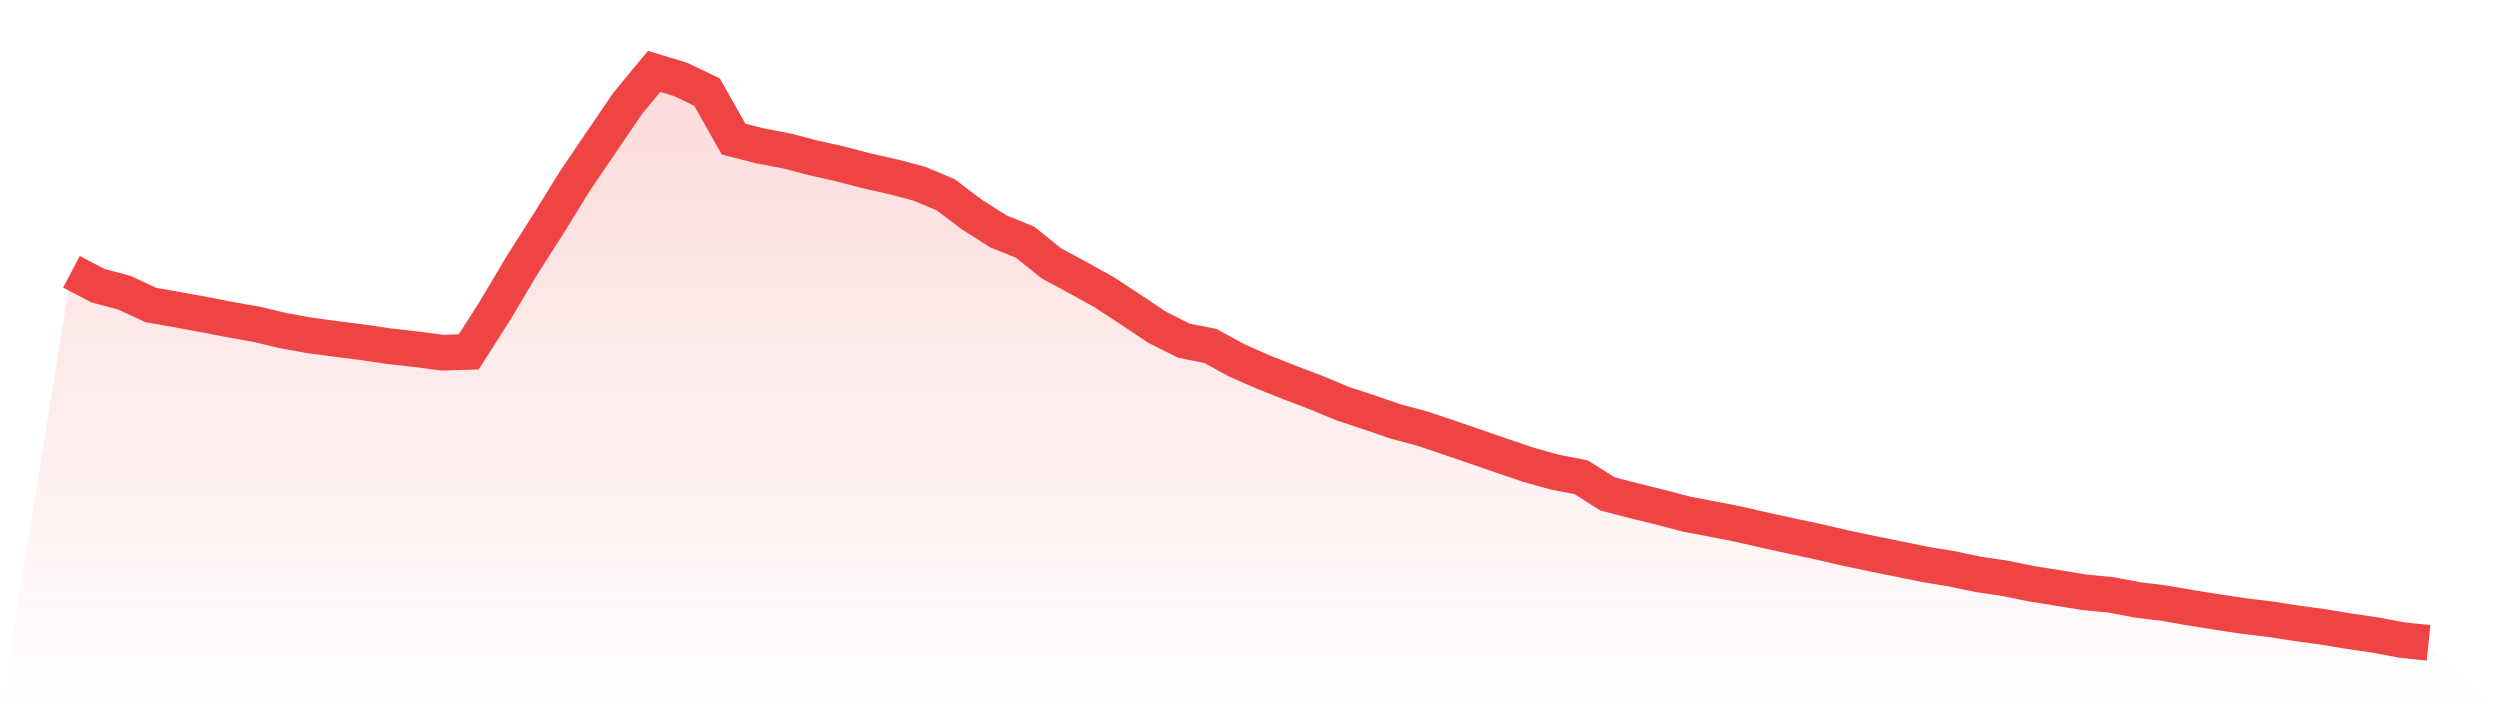 <svg viewBox="0 0 140 40" xmlns="http://www.w3.org/2000/svg">
<defs>
<linearGradient id="gradient" x1="0" x2="0" y1="0" y2="1">
<stop offset="0%" stop-color="#ef4444" stop-opacity="0.2"/>
<stop offset="100%" stop-color="#ef4444" stop-opacity="0"/>
</linearGradient>
</defs>
<path d="M4,15.22 L4,15.22 L5.483,15.997 L6.966,16.392 L8.449,17.081 L9.933,17.34 L11.416,17.614 L12.899,17.9 L14.382,18.164 L15.865,18.515 L17.348,18.784 L18.831,18.983 L20.315,19.169 L21.798,19.389 L23.281,19.556 L24.764,19.75 L26.247,19.706 L27.73,17.384 L29.213,14.885 L30.697,12.561 L32.18,10.158 L33.663,7.973 L35.146,5.793 L36.629,4 L38.112,4.445 L39.596,5.159 L41.079,7.79 L42.562,8.169 L44.045,8.449 L45.528,8.837 L47.011,9.169 L48.494,9.556 L49.978,9.891 L51.461,10.281 L52.944,10.899 L54.427,12.016 L55.91,12.961 L57.393,13.555 L58.876,14.746 L60.36,15.547 L61.843,16.369 L63.326,17.342 L64.809,18.332 L66.292,19.077 L67.775,19.371 L69.258,20.182 L70.742,20.834 L72.225,21.422 L73.708,21.988 L75.191,22.603 L76.674,23.092 L78.157,23.603 L79.64,24 L81.124,24.498 L82.607,25.005 L84.09,25.518 L85.573,26.021 L87.056,26.437 L88.539,26.725 L90.022,27.659 L91.506,28.044 L92.989,28.408 L94.472,28.798 L95.955,29.078 L97.438,29.371 L98.921,29.711 L100.404,30.035 L101.888,30.352 L103.371,30.695 L104.854,31.009 L106.337,31.307 L107.82,31.611 L109.303,31.854 L110.787,32.166 L112.27,32.383 L113.753,32.687 L115.236,32.925 L116.719,33.168 L118.202,33.31 L119.685,33.592 L121.169,33.775 L122.652,34.032 L124.135,34.27 L125.618,34.493 L127.101,34.67 L128.584,34.901 L130.067,35.102 L131.551,35.348 L133.034,35.566 L134.517,35.843 L136,36 L140,40 L0,40 z" fill="url(#gradient)"/>
<path d="M4,15.22 L4,15.22 L5.483,15.997 L6.966,16.392 L8.449,17.081 L9.933,17.34 L11.416,17.614 L12.899,17.9 L14.382,18.164 L15.865,18.515 L17.348,18.784 L18.831,18.983 L20.315,19.169 L21.798,19.389 L23.281,19.556 L24.764,19.75 L26.247,19.706 L27.73,17.384 L29.213,14.885 L30.697,12.561 L32.18,10.158 L33.663,7.973 L35.146,5.793 L36.629,4 L38.112,4.445 L39.596,5.159 L41.079,7.79 L42.562,8.169 L44.045,8.449 L45.528,8.837 L47.011,9.169 L48.494,9.556 L49.978,9.891 L51.461,10.281 L52.944,10.899 L54.427,12.016 L55.91,12.961 L57.393,13.555 L58.876,14.746 L60.36,15.547 L61.843,16.369 L63.326,17.342 L64.809,18.332 L66.292,19.077 L67.775,19.371 L69.258,20.182 L70.742,20.834 L72.225,21.422 L73.708,21.988 L75.191,22.603 L76.674,23.092 L78.157,23.603 L79.64,24 L81.124,24.498 L82.607,25.005 L84.09,25.518 L85.573,26.021 L87.056,26.437 L88.539,26.725 L90.022,27.659 L91.506,28.044 L92.989,28.408 L94.472,28.798 L95.955,29.078 L97.438,29.371 L98.921,29.711 L100.404,30.035 L101.888,30.352 L103.371,30.695 L104.854,31.009 L106.337,31.307 L107.82,31.611 L109.303,31.854 L110.787,32.166 L112.27,32.383 L113.753,32.687 L115.236,32.925 L116.719,33.168 L118.202,33.31 L119.685,33.592 L121.169,33.775 L122.652,34.032 L124.135,34.27 L125.618,34.493 L127.101,34.67 L128.584,34.901 L130.067,35.102 L131.551,35.348 L133.034,35.566 L134.517,35.843 L136,36" fill="none" stroke="#ef4444" stroke-width="2"/>
</svg>